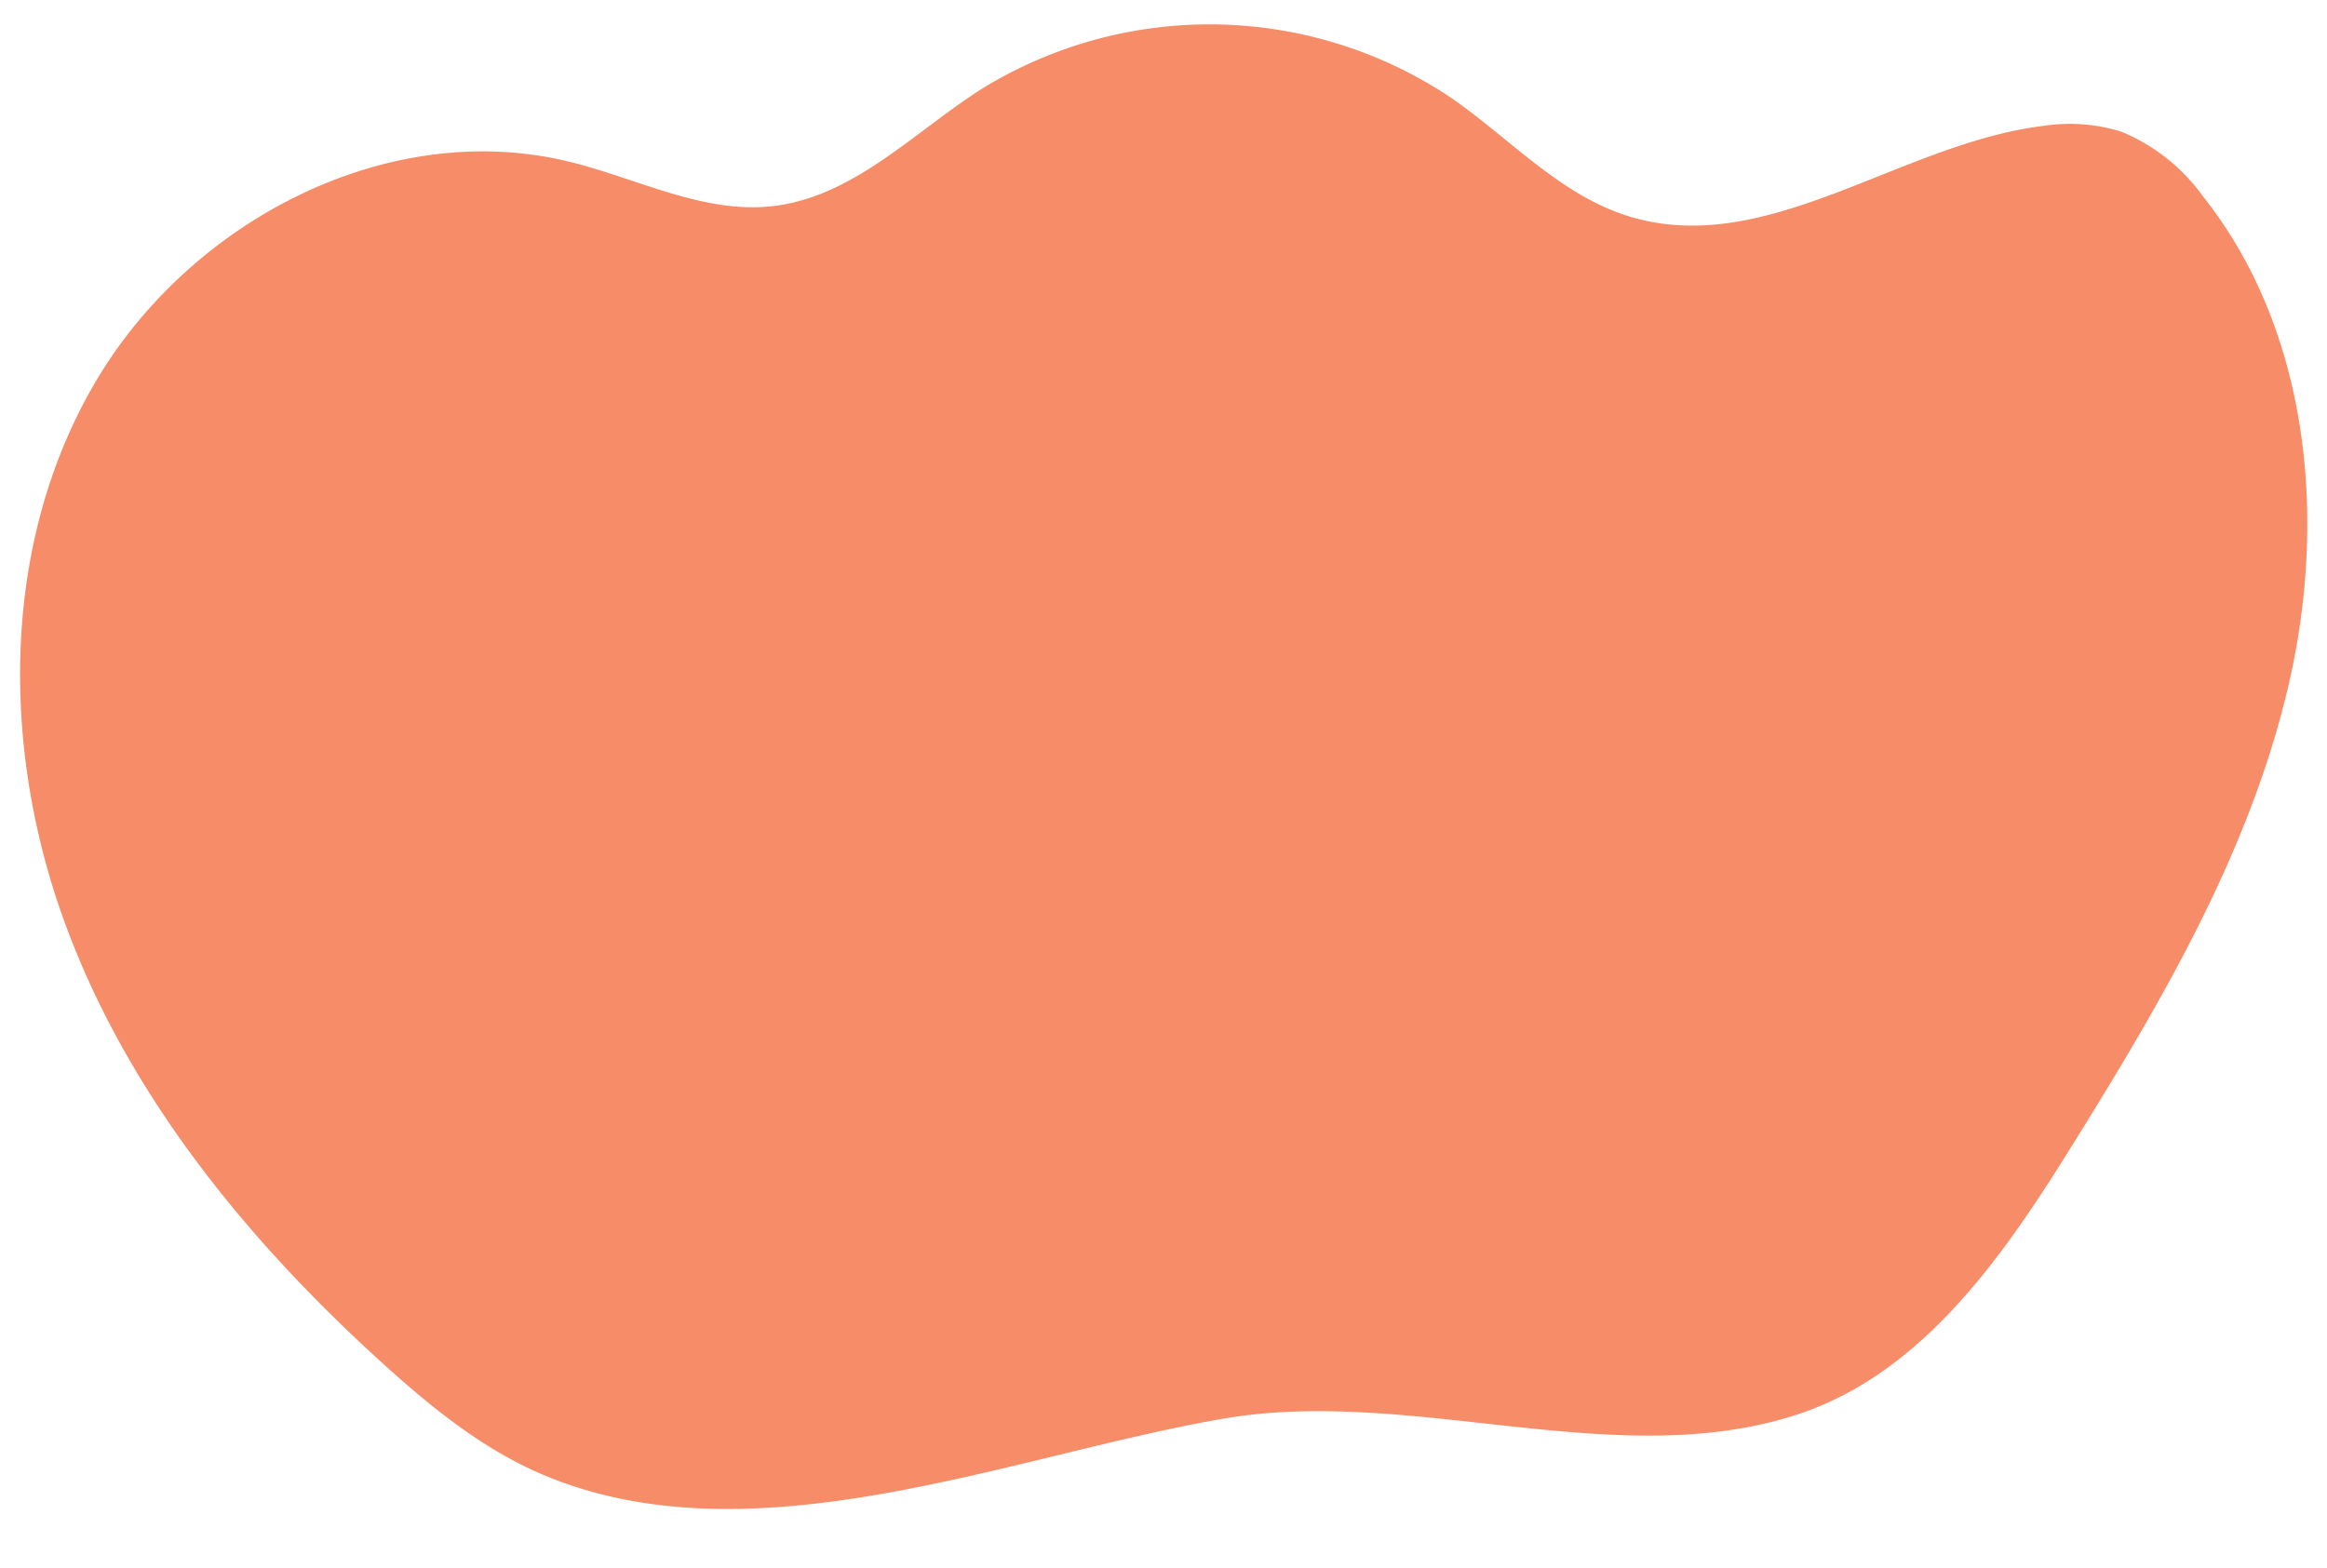 <?xml version="1.0" encoding="UTF-8"?><svg xmlns="http://www.w3.org/2000/svg" xmlns:xlink="http://www.w3.org/1999/xlink" height="136.6" preserveAspectRatio="xMidYMid meet" version="1.0" viewBox="-1.7 -2.1 202.7 136.6" width="202.7" zoomAndPan="magnify"><g data-name="Layer 2"><g data-name="Layer 1" id="change1_1"><path d="M44.71,126c-4.82-2.22-9-5.63-12.94-9.19-12-10.85-22.57-23.8-28-39s-5.31-33,3-46.89S32.2,8.13,47.92,12c5.94,1.45,11.71,4.58,17.78,3.85,7-.84,12.24-6.47,18.17-10.24a37.83,37.83,0,0,1,40.79.78c5.15,3.56,9.55,8.52,15.54,10.36,12,3.69,23.66-6.37,36.09-7.88a15.07,15.07,0,0,1,6.78.5A16.43,16.43,0,0,1,190.19,15c9.23,11.62,10.82,27.91,7.51,42.38s-10.94,27.53-18.78,40.13c-6,9.68-13,19.88-23.78,23.54-15.79,5.34-33.73-2.38-50.23.45C86.14,124.72,63.2,134.47,44.71,126Z" fill="#f68d68"/></g></g></svg>